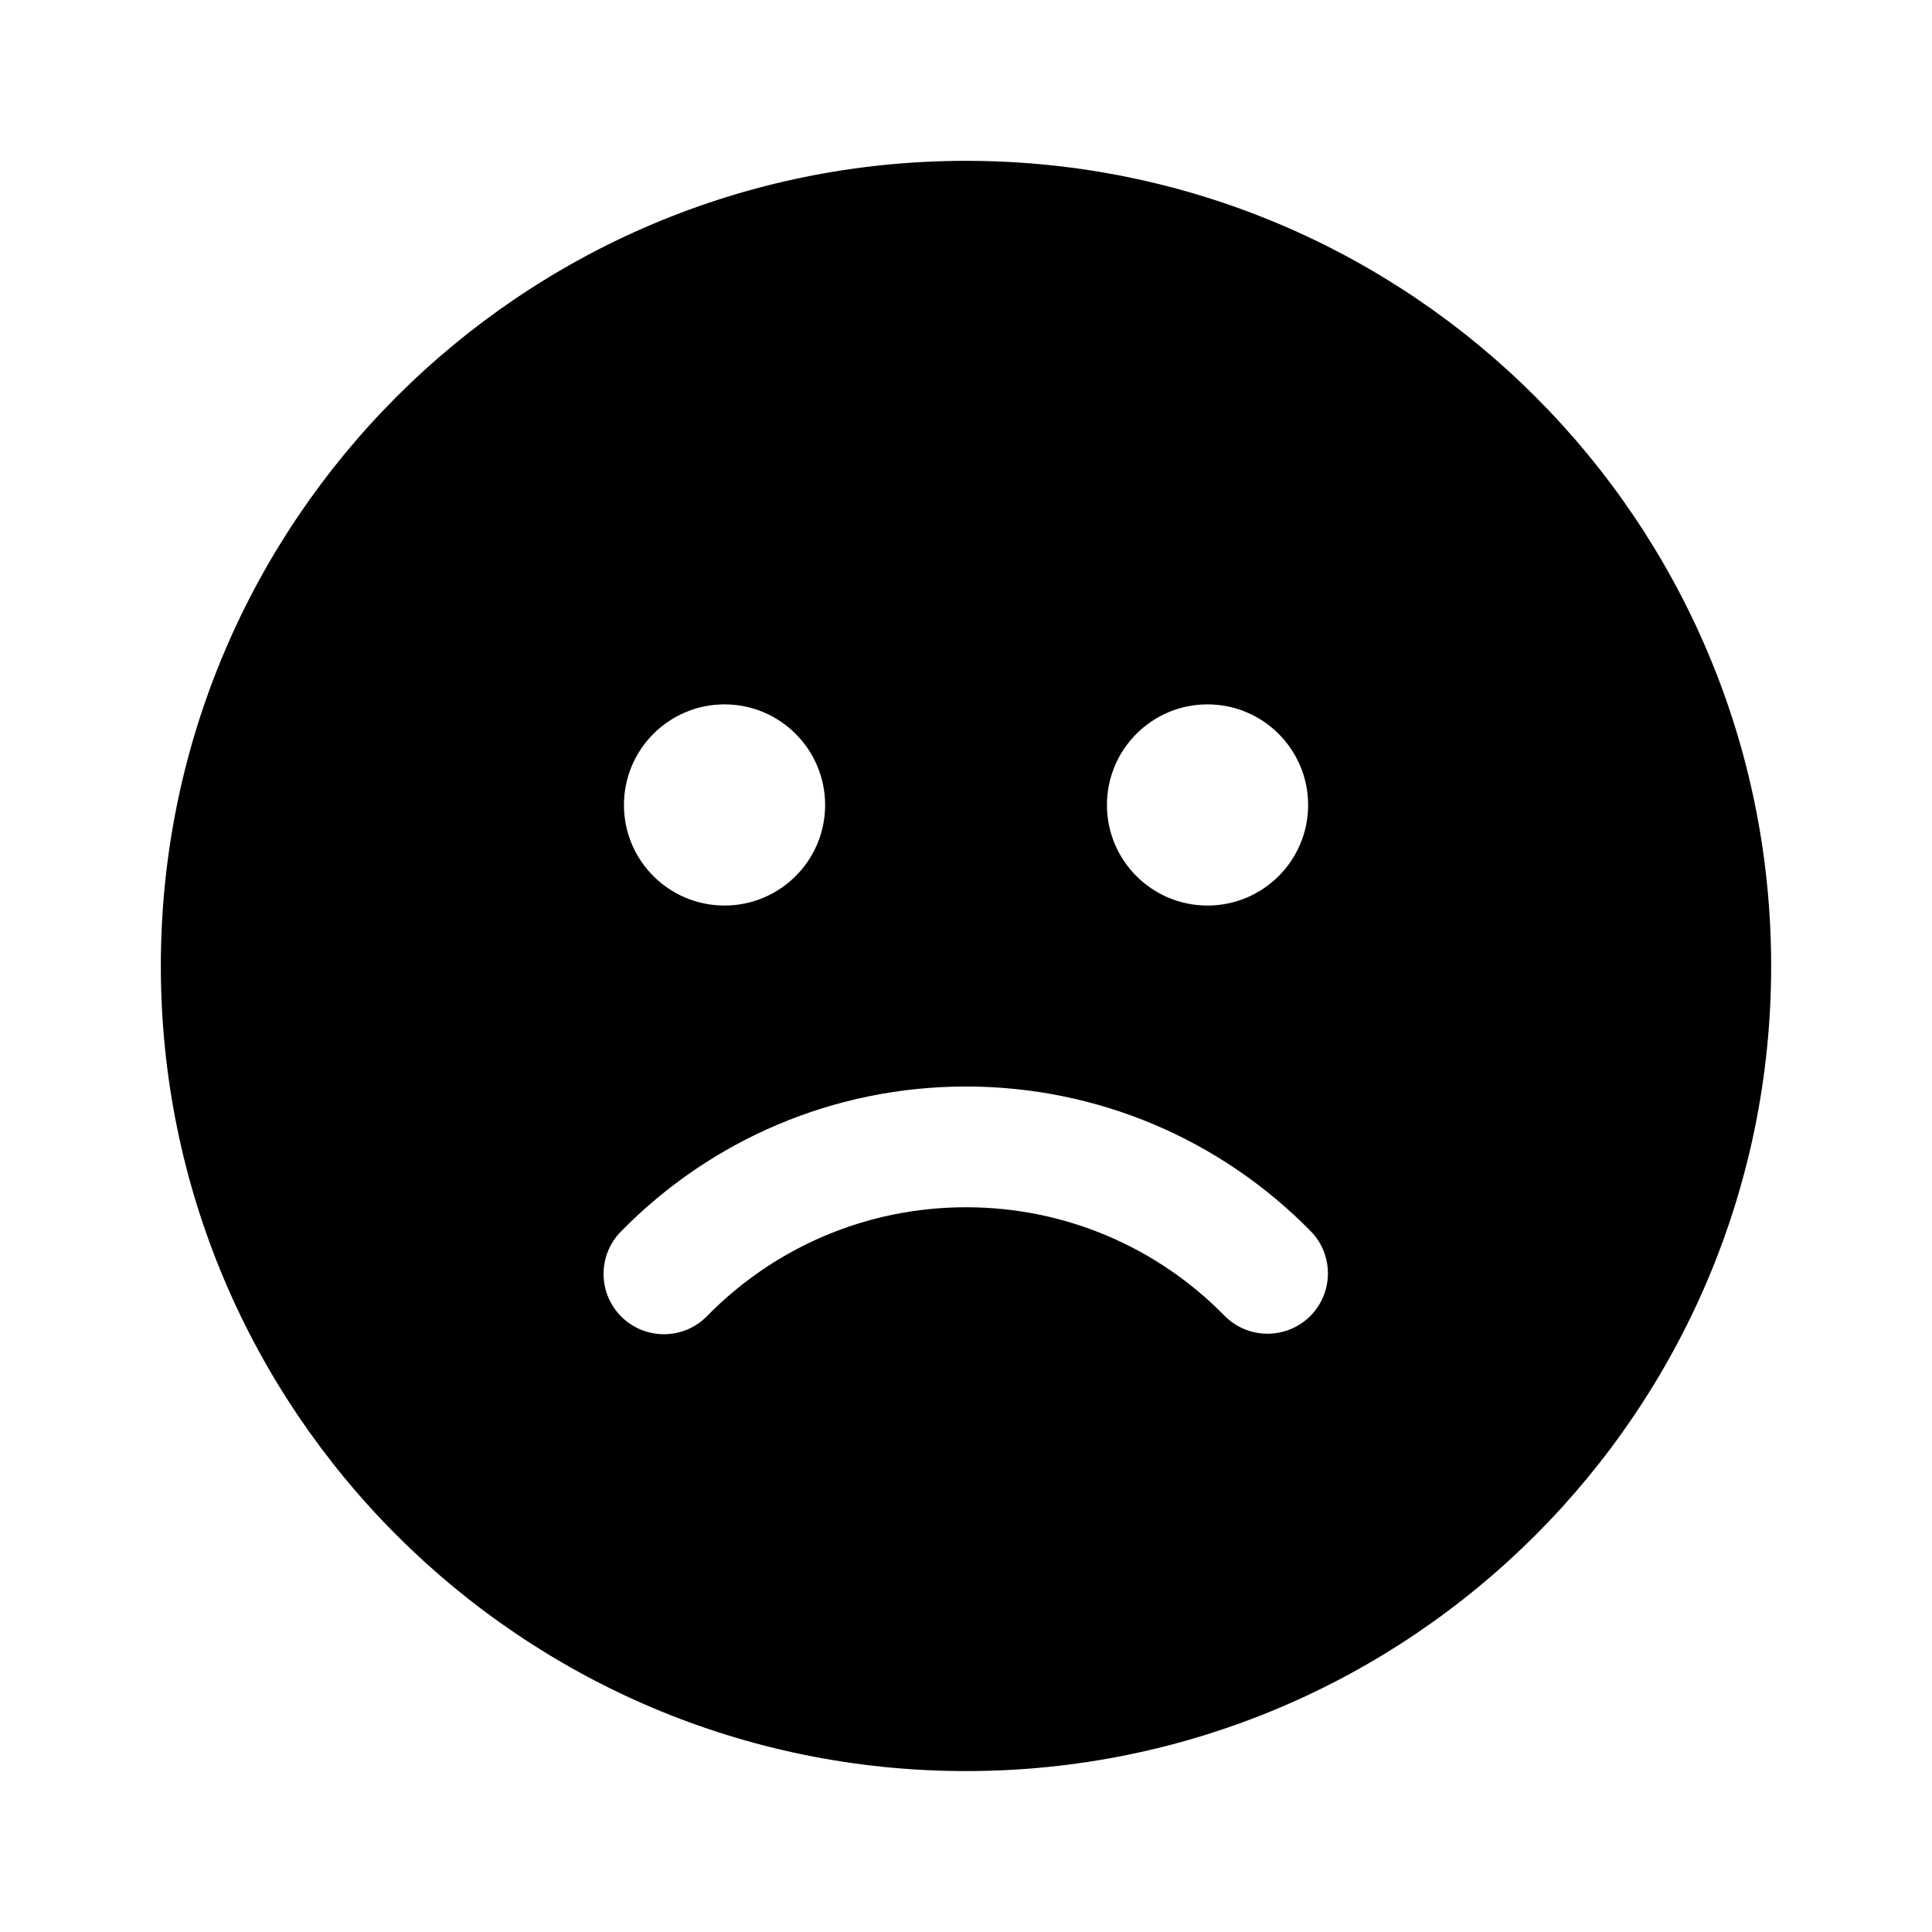 <svg xmlns="http://www.w3.org/2000/svg" viewBox="0 0 24 24" fill="none"><path d="M12 1.998C17.524 1.998 22.002 6.476 22.002 12C22.002 17.523 17.524 22.001 12 22.001C6.476 22.001 1.998 17.523 1.998 12C1.998 6.476 6.476 1.998 12 1.998ZM12 13.497C10.365 13.497 8.833 14.155 7.712 15.3C7.422 15.596 7.427 16.071 7.723 16.36C8.019 16.65 8.494 16.645 8.783 16.349C9.625 15.49 10.773 14.997 12 14.997C13.225 14.997 14.37 15.487 15.211 16.344C15.501 16.639 15.976 16.643 16.272 16.353C16.567 16.063 16.571 15.588 16.281 15.293C15.16 14.152 13.631 13.497 12 13.497ZM9 8.75C8.31 8.75 7.751 9.31 7.751 10C7.751 10.69 8.31 11.249 9 11.249C9.69 11.249 10.25 10.69 10.25 10C10.25 9.31 9.69 8.75 9 8.75ZM15 8.75C14.31 8.75 13.751 9.31 13.751 10C13.751 10.69 14.31 11.249 15 11.249C15.69 11.249 16.25 10.69 16.25 10C16.25 9.31 15.69 8.75 15 8.75Z" fill="currentColor"/></svg>